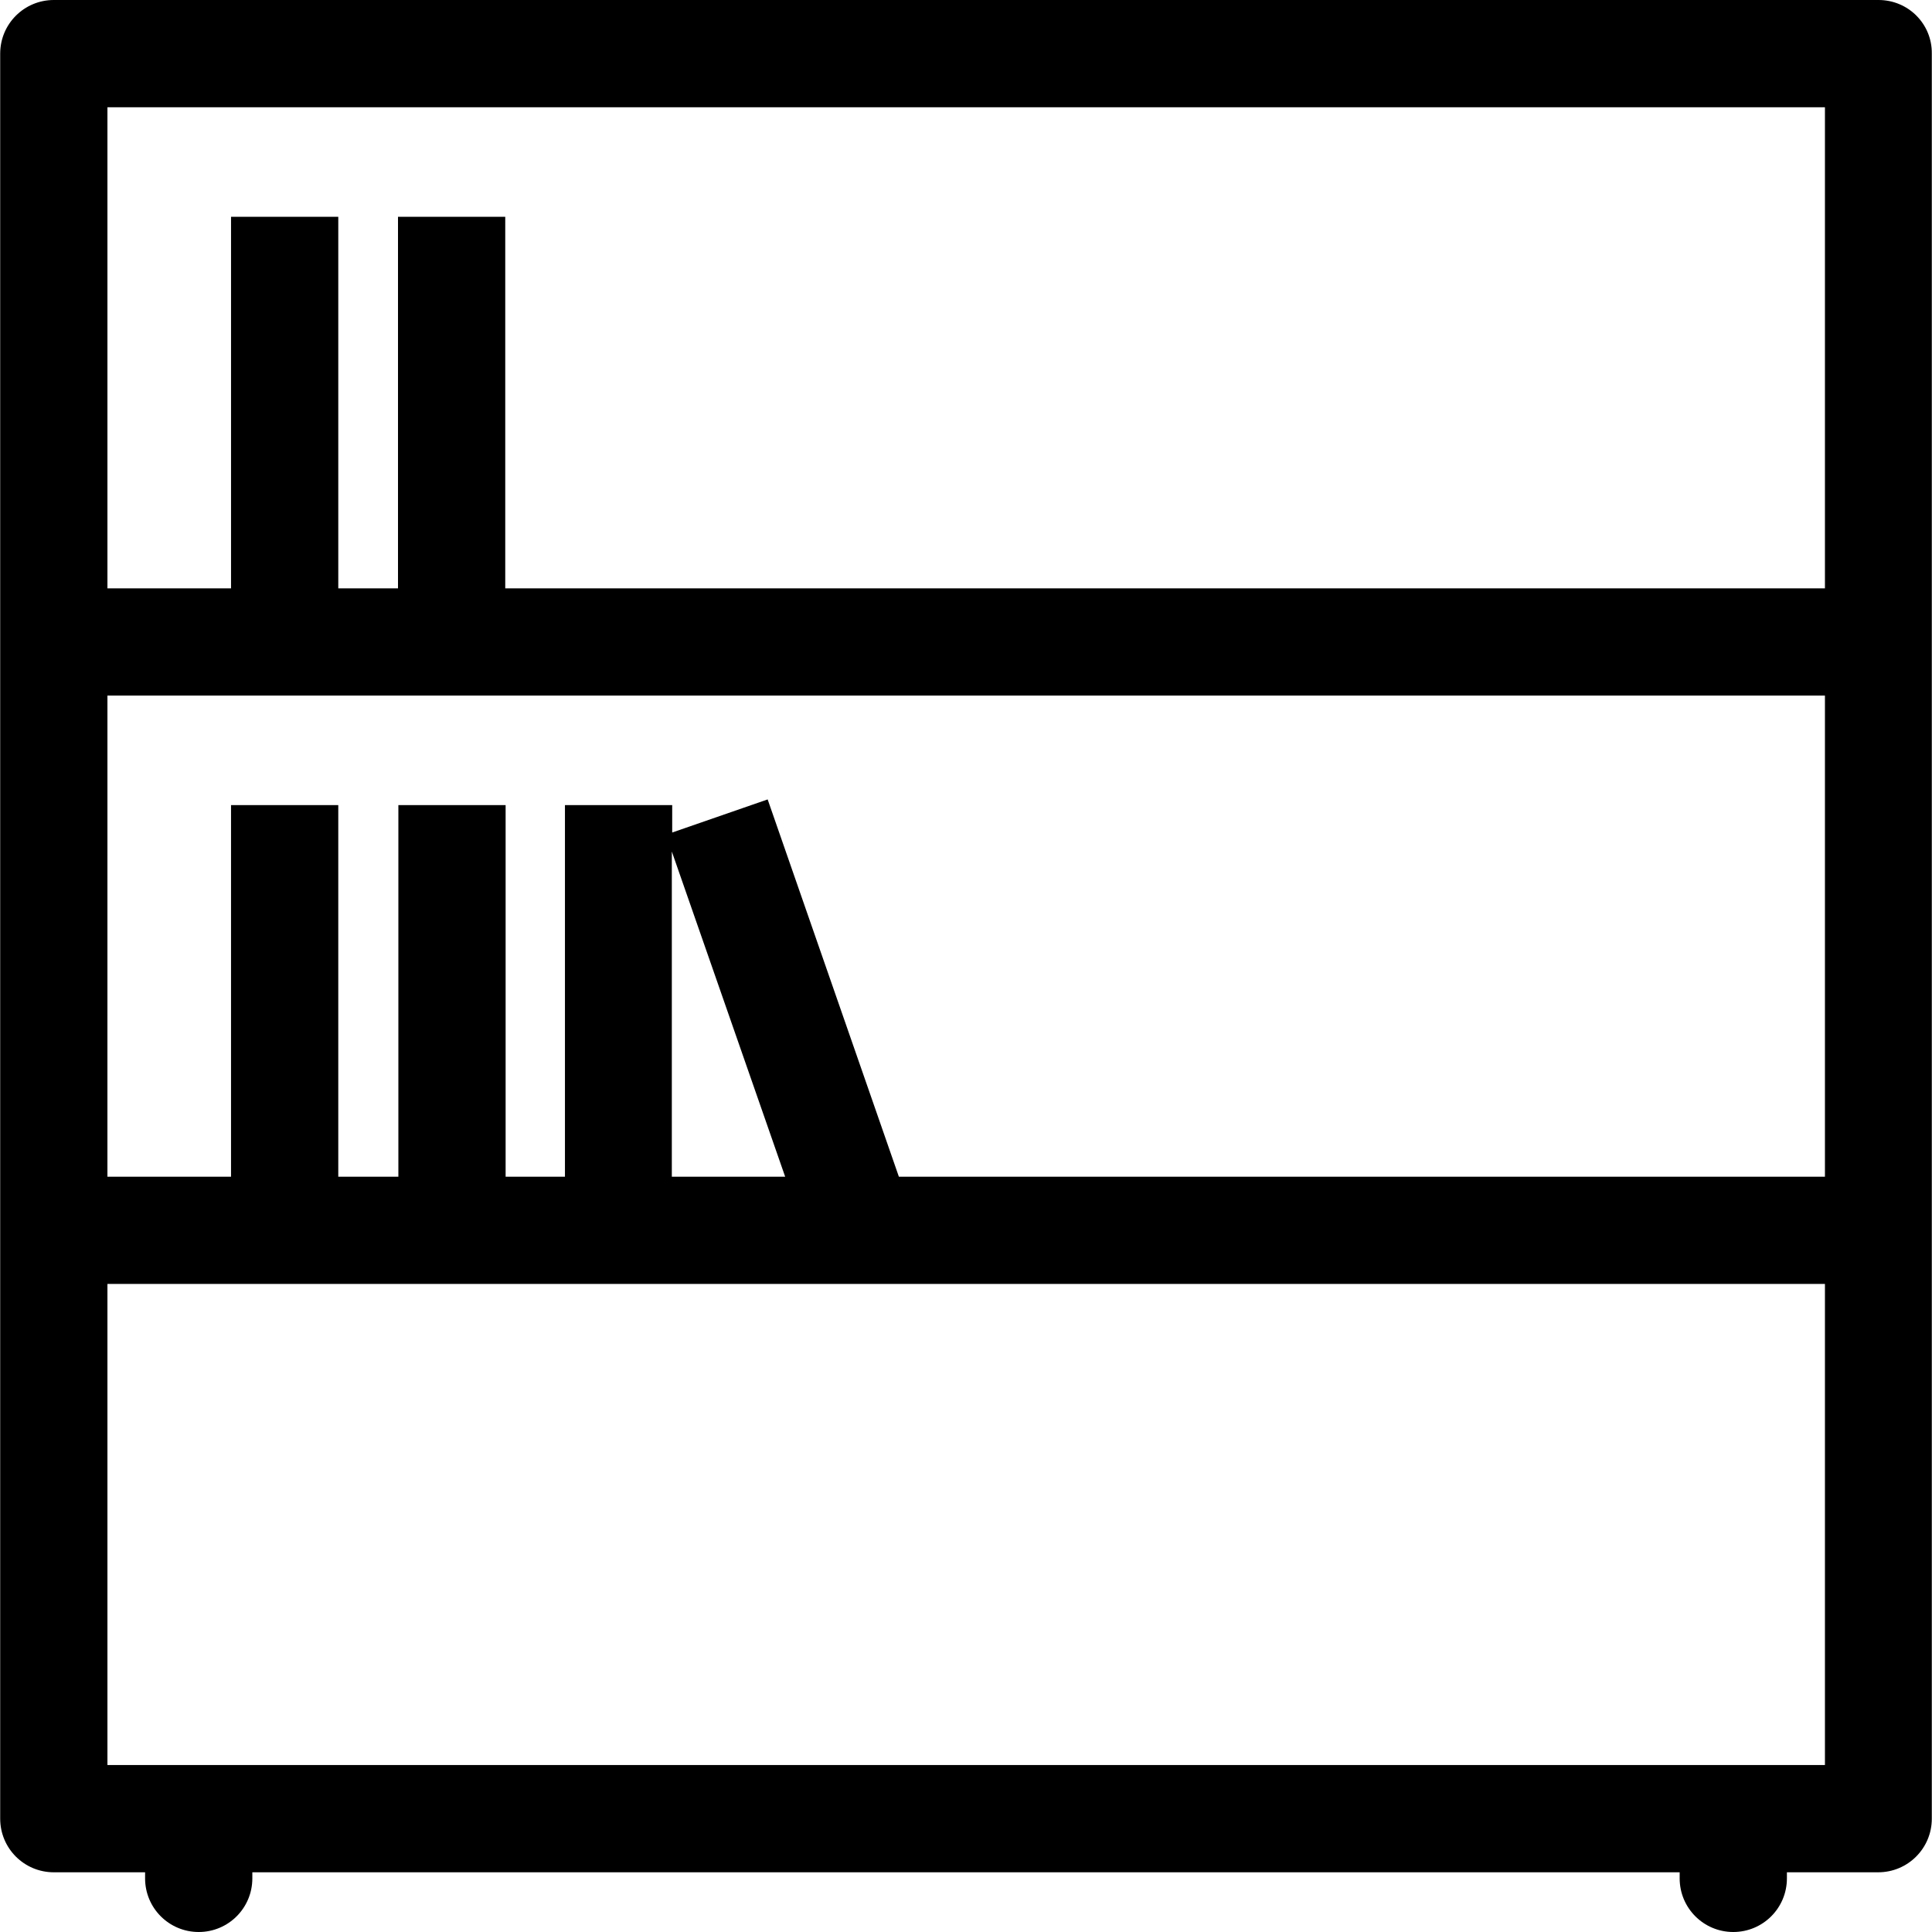 <?xml version="1.0" encoding="iso-8859-1"?>
<!-- Uploaded to: SVG Repo, www.svgrepo.com, Generator: SVG Repo Mixer Tools -->
<svg fill="#000000" height="800px" width="800px" version="1.1" id="Layer_1" xmlns="http://www.w3.org/2000/svg" xmlns:xlink="http://www.w3.org/1999/xlink" 
	 viewBox="0 0 508 508" xml:space="preserve">
<g>
	<g>
		<path d="M493.949,0h-479.8c-7.8,0-14.1,6.3-14.1,14.1v464.1c0,7.8,6.3,14.1,14.1,14.1h24v1.6c0,7.8,6.3,14.1,14.1,14.1
			s14.1-6.3,14.1-14.1v-1.6h375.3v1.6c0,7.8,6.3,14.1,14.1,14.1c7.8,0,14.1-6.3,14.1-14.1v-1.6h24c7.8,0,14.1-6.3,14.1-14.1V14.1
			C508.049,6.3,501.749,0,493.949,0z M479.849,464.1L479.849,464.1h-451.6V337.6h451.6V464.1z M176.649,309.4v-85.5l29.8,85.5
			H176.649z M479.849,309.4L479.849,309.4h-243.5l-34.5-99.2l-25.1,8.7v-7.2h-28.2v97.7h-15.6v-97.7h-28.2v97.7h-15.8v-97.7h-28.2
			v97.7h-32.5V182.9h451.6V309.4z M479.849,154.7L479.849,154.7h-347V57h-28.2v97.7h-15.7V57h-28.2v97.7h-32.5V28.2h451.6V154.7z"/>
	</g>
</g>
</svg>